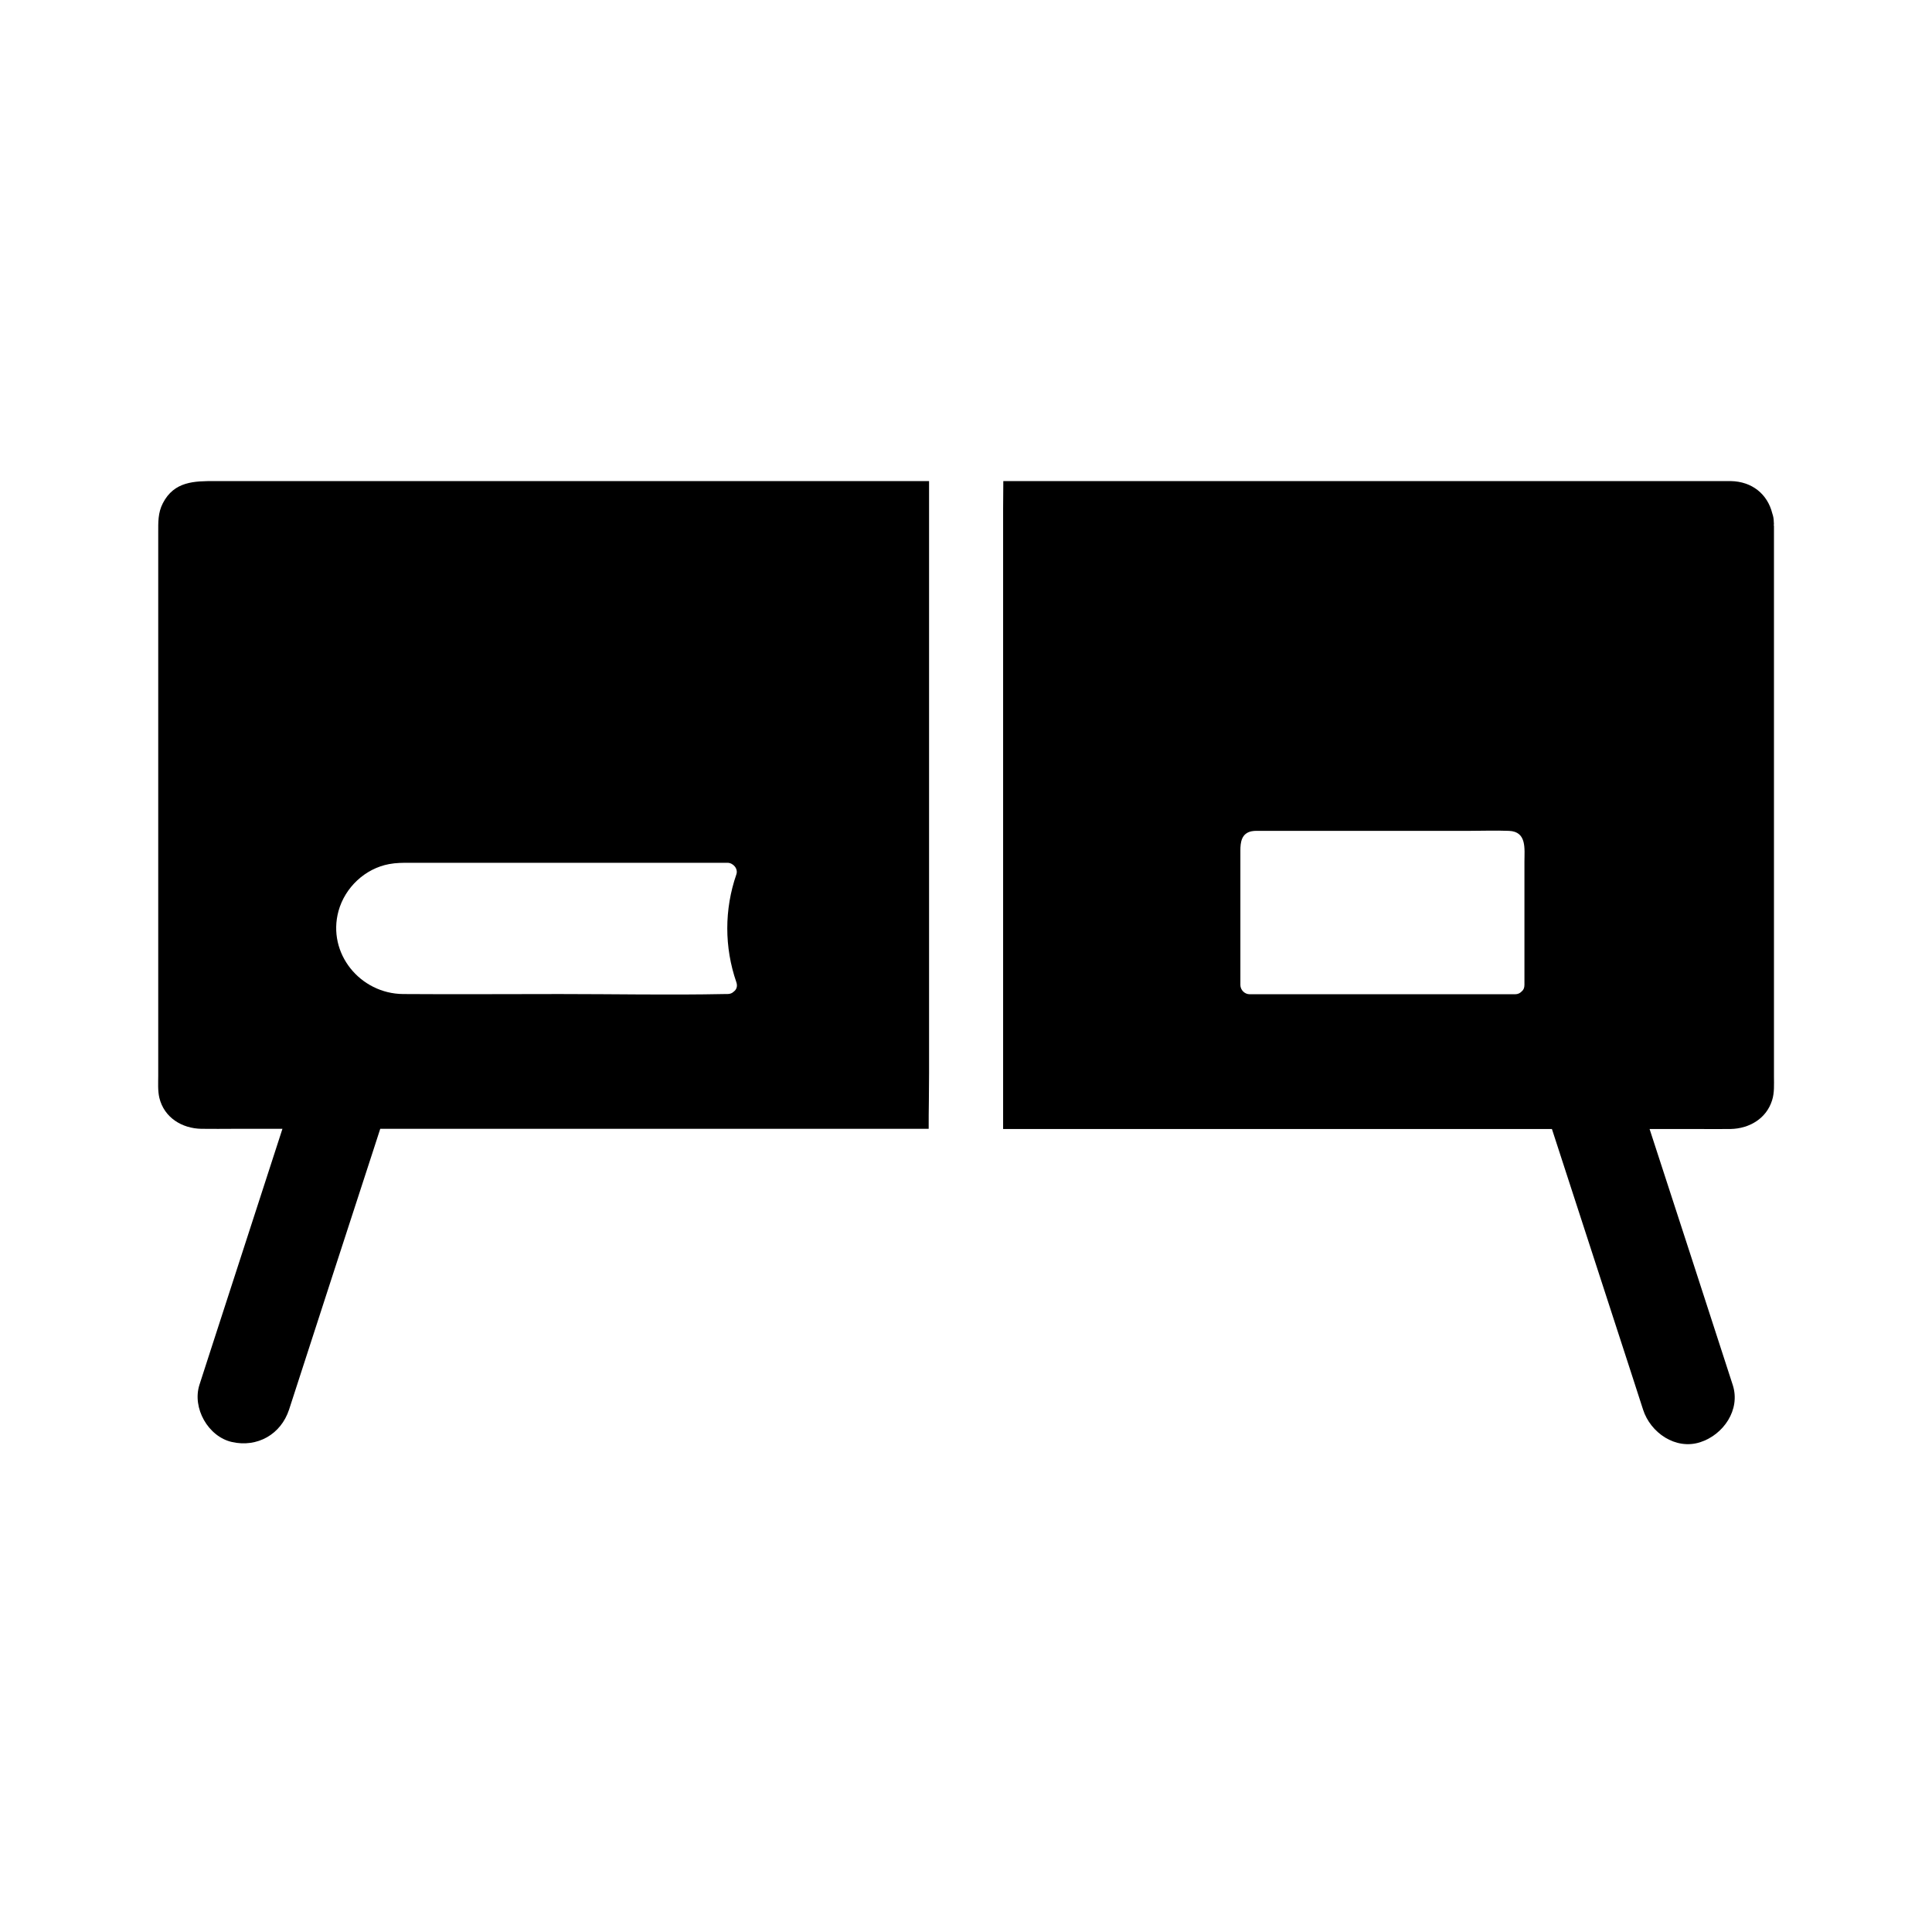 <?xml version="1.0" encoding="UTF-8"?>
<!-- Uploaded to: SVG Repo, www.svgrepo.com, Generator: SVG Repo Mixer Tools -->
<svg fill="#000000" width="800px" height="800px" version="1.1" viewBox="144 144 512 512" xmlns="http://www.w3.org/2000/svg">
 <g>
  <path d="m200.89 271.49c-5.41 0-10.727 0.051-13.727 5.856-1.328 2.559-1.23 5.117-1.23 7.824v143.86c0 1.918-0.148 3.984 0.297 5.902 1.277 5.266 6.004 8.117 11.121 8.215 2.953 0.051 5.902 0 8.855 0h12.645c-6.297 19.434-12.594 38.82-18.895 58.254-1.031 3.199-2.066 6.394-3.102 9.594-1.969 6.148 2.312 13.727 8.609 15.152 6.742 1.523 12.988-2.016 15.152-8.609 7.43-22.977 14.906-45.953 22.387-68.93 0.59-1.82 1.18-3.641 1.77-5.461h145.34c0-2.461 0-4.922 0.051-7.379 0-2.461 0.051-4.922 0.051-7.379v-1.574-155.32zm137.56 135.3c-0.395 0.395-0.934 0.641-1.672 0.641h-0.789c-14.516 0.297-29.078 0-43.59 0-13.875 0-27.699 0.098-41.574 0-11.367-0.098-20.172-10.773-17.121-21.992 1.723-6.25 7.035-11.266 13.43-12.449 1.82-0.344 3.59-0.344 5.41-0.344h84.23c1.523 0 2.902 1.574 2.363 3.102-3.199 9.25-3.199 19.285 0 28.535 0.395 1.129 0 2.016-0.688 2.508z"/>
  <path d="m614.07 283.3c0.051-0.344 0.051-0.688 0-1.031 0-0.738-0.148-1.523-0.395-2.215-1.277-5.117-5.363-8.461-11.02-8.562h-3.148-189.62c0 2.461-0.051 4.922-0.051 7.379v2.016 162.31h145.44c7.035 21.598 14.023 43.199 21.059 64.797 1.031 3.199 2.066 6.394 3.102 9.594 1.969 6.102 8.609 10.727 15.152 8.609 6.102-1.969 10.727-8.562 8.609-15.152-7.332-22.633-14.66-45.215-22.043-67.848h12.301c3.051 0 6.102 0.051 9.152 0 4.922-0.098 9.496-2.707 11.02-7.625 0.641-2.016 0.492-4.184 0.492-6.25v-146.02zm-66.078 89.102v32.621c0 0.738-0.246 1.328-0.688 1.672l-0.102 0.102c-0.395 0.395-0.934 0.688-1.672 0.688h-70.355c-1.328 0-2.461-1.133-2.461-2.461v-35.621c0-2.215 0.297-4.574 3-5.117 0.836-0.148 1.723-0.098 2.609-0.098h54.66c3.641 0 7.281-0.148 10.922 0 4.773 0.195 4.086 4.769 4.086 8.215z"/>
 </g>
</svg>